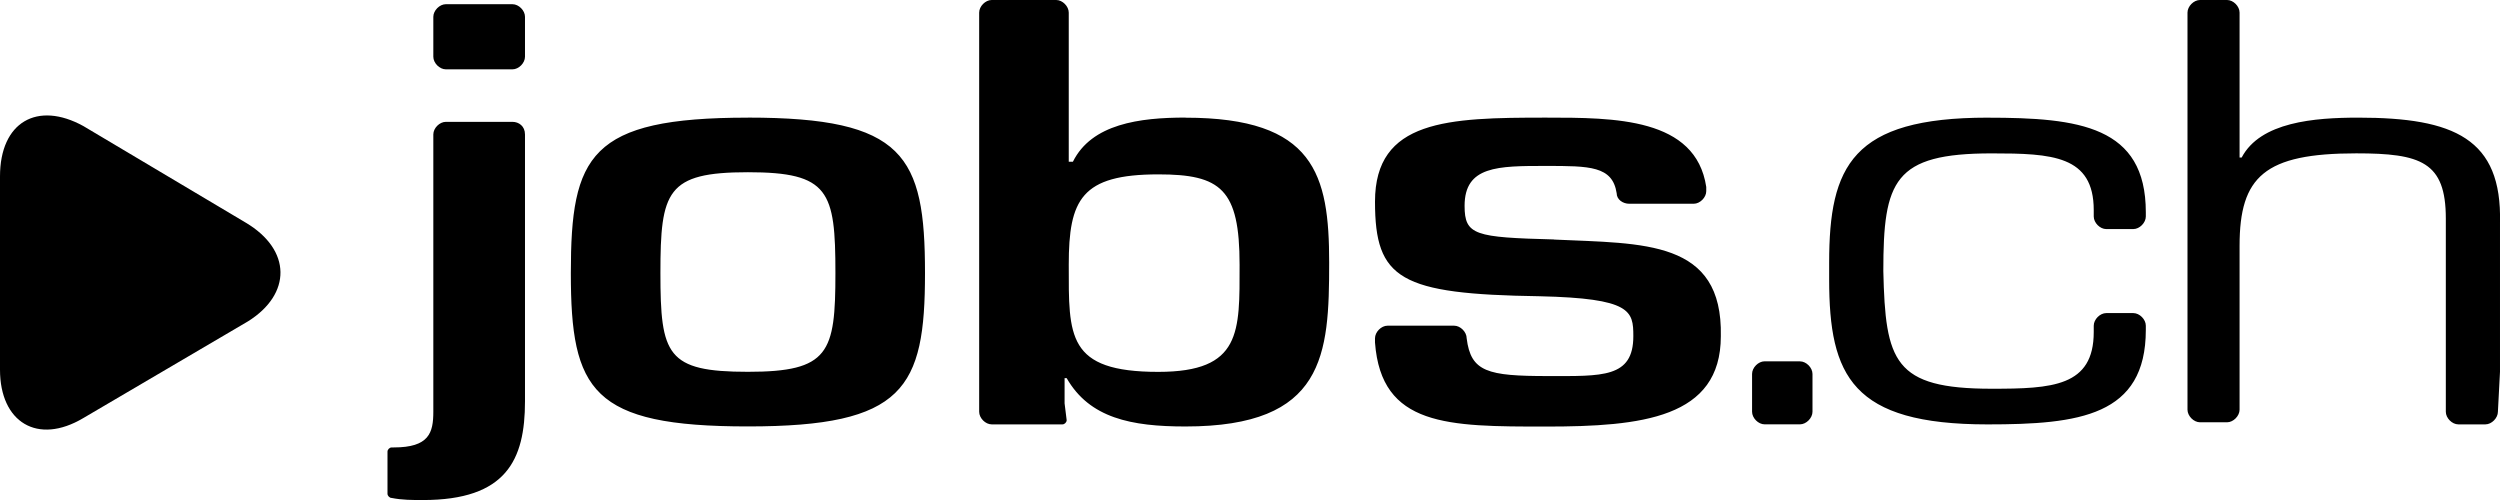 <svg xmlns="http://www.w3.org/2000/svg" aria-hidden="true" fill="currentColor" focusable="false" viewBox="0 0 120 24"><path d="m11.8,10.69l-7.8,-4.64c-2.2,-1.21 -4,-0.202 -4,2.42v9.277c0,2.52 1.8,3.63 4,2.32l7.9,-4.64c2.1,-1.31 2.1,-3.427 -0.1,-4.737"></path><path d="m35.9,5.647c-7.6,0 -8.5,1.815 -8.5,7.462s1,7.36 8.5,7.36s8.5,-1.816 8.5,-7.36c0,-5.65 -1,-7.464 -8.5,-7.464m0,12.202c-3.9,0 -4.2,-0.808 -4.2,-4.74s0.3,-4.84 4.2,-4.84s4.2,0.908 4.2,4.84c0,3.83 -0.3,4.74 -4.2,4.74m21,-12.203c-2.2,0 -4.5,0.303 -5.4,2.118h-0.2v-7.156c0,-0.303 -0.3,-0.606 -0.6,-0.606h-3.1c-0.3,0 -0.6,0.303 -0.6,0.605v19.16c0,0.303 0.3,0.605 0.6,0.605h3.4c0.1,0 0.2,-0.1 0.2,-0.202l-0.1,-0.807v-1.21h0.1c1.1,1.918 3.1,2.32 5.7,2.32c6.7,0 6.9,-3.43 6.9,-7.865c0,-4.234 -0.7,-6.957 -6.9,-6.957m-1.3,12.201c-4.4,0 -4.3,-1.715 -4.3,-5.144c0,-3.126 0.6,-4.336 4.3,-4.336c3,0 3.9,0.706 3.9,4.336c0,3.227 0.1,5.143 -3.9,5.144m19,-6.356c-3.8,-0.1 -4.3,-0.202 -4.3,-1.613c0,-1.916 1.6,-1.916 3.9,-1.916c2.1,0 3.2,0 3.4,1.31c0,0.304 0.3,0.505 0.6,0.505h3.1c0.3,0 0.6,-0.302 0.6,-0.604v-0.202c-0.5,-3.328 -4.4,-3.328 -7.7,-3.328c-4.7,0 -8.2,0.1 -8.2,4.034c0,3.732 1.2,4.438 7.9,4.54c4.4,0.1 4.5,0.705 4.5,1.915c0,2.017 -1.5,1.916 -4.1,1.916c-2.9,0 -3.7,-0.2 -3.9,-1.813c0,-0.303 -0.3,-0.605 -0.6,-0.605h-3.2c-0.3,0 -0.6,0.304 -0.6,0.606v0.202c0.3,4.034 3.5,4.034 8.2,4.034c4.6,0 8.4,-0.403 8.4,-4.336c0.1,-4.64 -3.7,-4.44 -8,-4.64m-50,-11.297h-3.2c-0.3,0 -0.6,0.303 -0.6,0.605v1.916c0,0.303 0.3,0.605 0.6,0.605h3.2c0.3,0 0.6,-0.303 0.6,-0.605v-1.916c0,-0.303 -0.3,-0.605 -0.6,-0.605m0,5.647h-3.2c-0.3,0 -0.6,0.3 -0.6,0.603v13.31c0,1.01 -0.2,1.715 -1.9,1.715h-0.1c-0.1,0 -0.2,0.1 -0.2,0.2v2.023c0,0.1 0.1,0.202 0.2,0.202c0.5,0.1 1,0.1 1.5,0.1c4,0 4.9,-1.916 4.9,-4.74v-12.807c0,-0.404 -0.3,-0.605 -0.6,-0.606m95.4,12.001v-7.16c0.1,-4.035 -2.2,-5.043 -6.8,-5.043c-2.1,0 -4.7,0.202 -5.6,1.916h-0.1v-6.958c0,-0.303 -0.3,-0.605 -0.6,-0.605h-1.3c-0.3,0 -0.6,0.303 -0.6,0.605v19.06c0,0.303 0.3,0.605 0.6,0.605h1.3c0.3,0 0.6,-0.304 0.6,-0.606v-7.866c0,-3.328 1.2,-4.437 5.6,-4.437c3.1,0 4.3,0.405 4.3,3.128v9.276c0,0.303 0.3,0.605 0.6,0.605h1.3c0.3,0 0.6,-0.305 0.6,-0.607l0.1,-1.915m-33.6,-0.505h-1.7c-0.3,0 -0.6,0.303 -0.6,0.605v1.815c0,0.303 0.3,0.605 0.6,0.605h1.7c0.3,0 0.6,-0.303 0.6,-0.605v-1.813c0,-0.303 -0.3,-0.605 -0.6,-0.605m9,-11.698c-6.5,0 -7.6,2.32 -7.6,6.958v0.808c0,4.64 1.1,6.958 7.6,6.958c4.4,0 7.6,-0.402 7.6,-4.537v-0.202c0,-0.302 -0.3,-0.604 -0.6,-0.604h-1.3c-0.3,0 -0.6,0.303 -0.6,0.605v0.303c0,2.622 -2,2.723 -4.9,2.723c-4.7,0 -5.1,-1.31 -5.2,-5.647c0,-4.338 0.5,-5.65 5.2,-5.65c2.9,0 4.9,0.1 4.9,2.724v0.303c0,0.304 0.3,0.606 0.6,0.606h1.3c0.3,0 0.6,-0.303 0.6,-0.605v-0.202c0,-4.136 -3.2,-4.54 -7.6,-4.54"></path></svg>